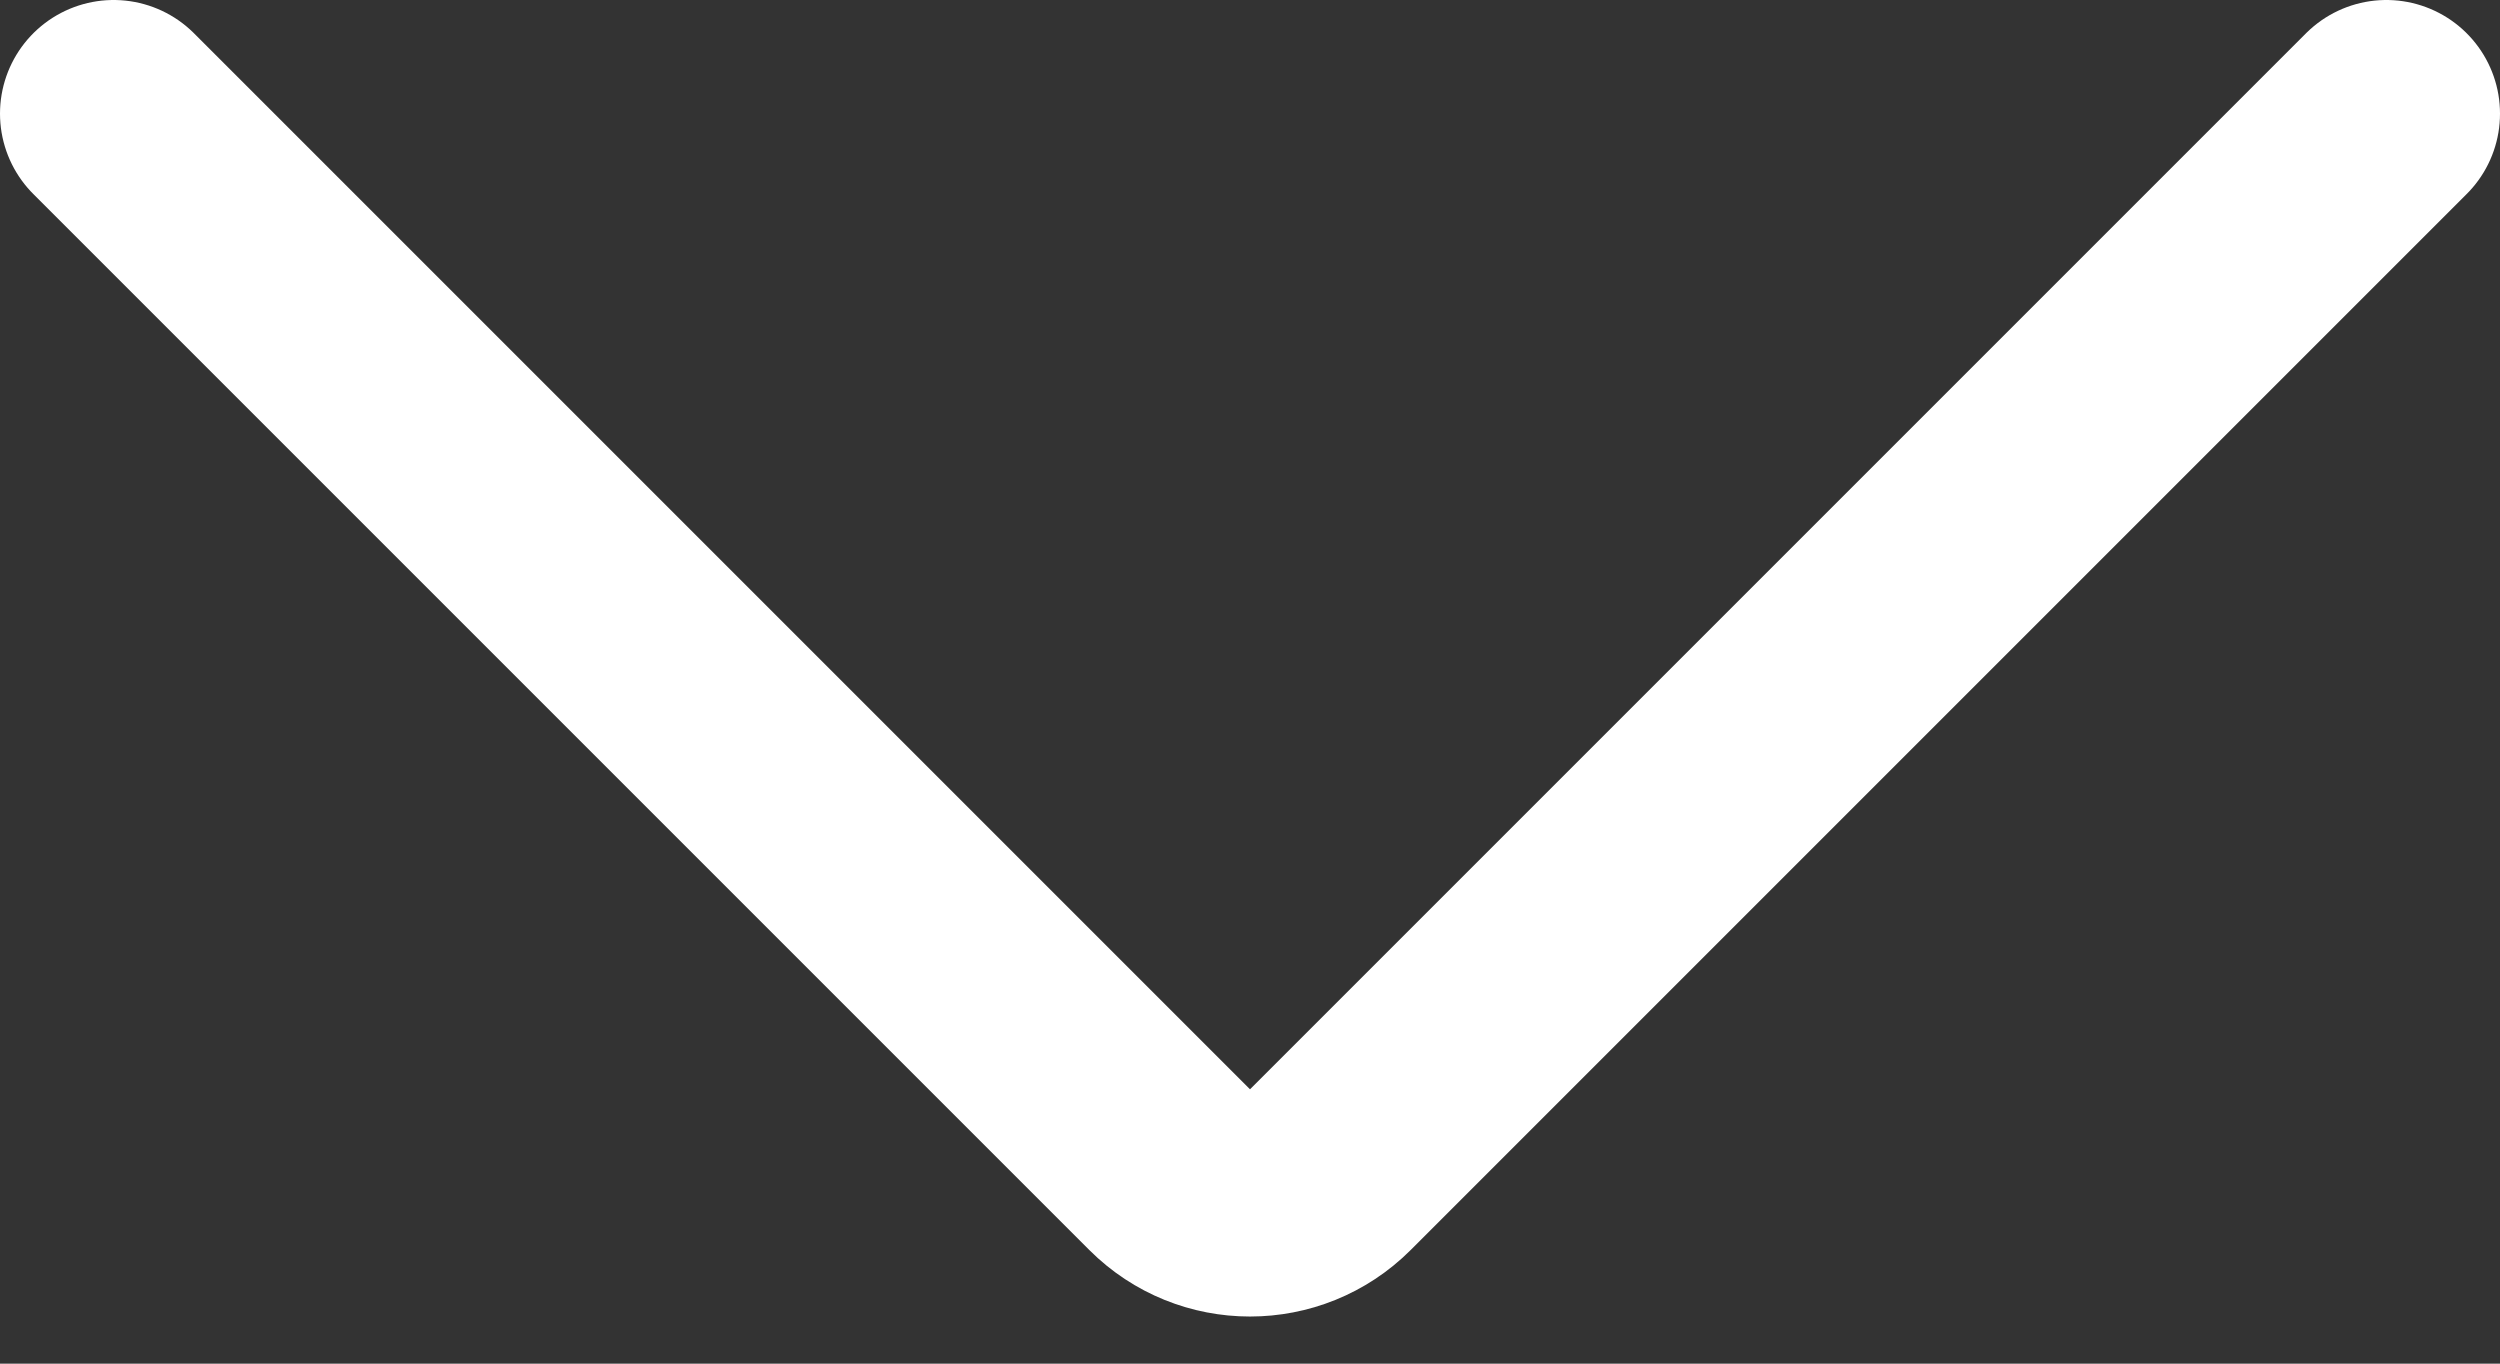 <svg width="22" height="12" viewBox="0 0 22 12" fill="none" xmlns="http://www.w3.org/2000/svg">
<rect x="0" y="0" width="22" height="12" fill="#333333" stroke="none"/>
<path id="Vector 1" d="M21 1L11.707 10.293C11.317 10.683 10.683 10.683 10.293 10.293L1 1" stroke="white" stroke-width="2" stroke-linecap="round"/>
</svg>
